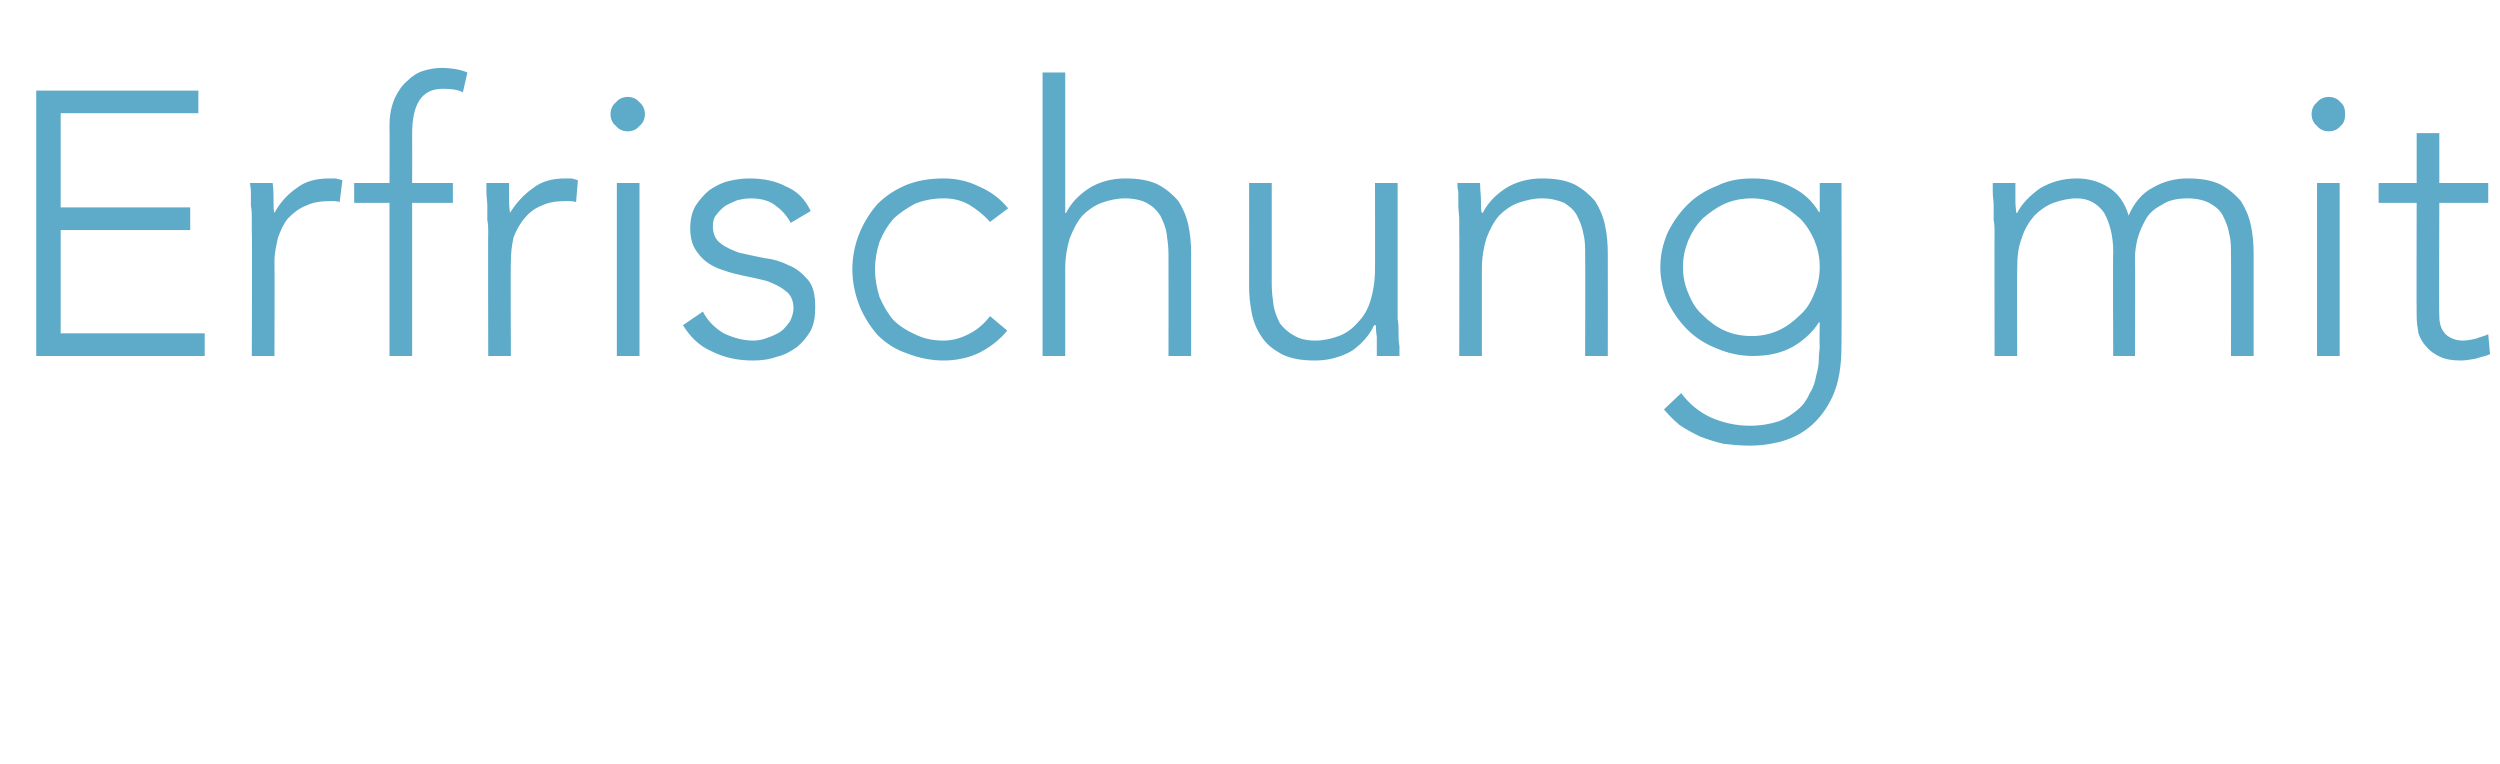 <?xml version="1.0" standalone="no"?><!DOCTYPE svg PUBLIC "-//W3C//DTD SVG 1.1//EN" "http://www.w3.org/Graphics/SVG/1.1/DTD/svg11.dtd"><svg xmlns="http://www.w3.org/2000/svg" version="1.1" width="276px" height="84.4px" viewBox="0 -10 276 84.4" style="top:-10px">  <desc>Erfrischung mit</desc>  <defs/>  <g id="Polygon168027">    <path d="M 4 0 L 21.9 0 L 21.9 2.5 L 6.7 2.5 L 6.7 12.9 L 21 12.9 L 21 15.4 L 6.7 15.4 L 6.7 26.8 L 22.6 26.8 L 22.6 29.3 L 4 29.3 L 4 0 Z M 27.8 15.6 C 27.8 15.2 27.8 14.8 27.8 14.3 C 27.8 13.7 27.8 13.2 27.7 12.7 C 27.7 12.2 27.7 11.7 27.7 11.2 C 27.7 10.8 27.6 10.4 27.6 10.2 C 27.6 10.2 30.1 10.2 30.1 10.2 C 30.2 10.9 30.2 11.6 30.2 12.2 C 30.2 12.9 30.2 13.3 30.3 13.5 C 30.9 12.4 31.7 11.5 32.7 10.8 C 33.7 10 34.9 9.7 36.4 9.7 C 36.6 9.7 36.9 9.7 37.1 9.7 C 37.3 9.8 37.6 9.8 37.8 9.9 C 37.8 9.9 37.5 12.3 37.5 12.3 C 37.2 12.2 36.9 12.2 36.6 12.2 C 35.5 12.2 34.6 12.3 33.8 12.7 C 33 13 32.4 13.5 31.8 14.1 C 31.3 14.7 31 15.4 30.7 16.2 C 30.5 17.1 30.3 17.9 30.3 18.9 C 30.33 18.87 30.3 29.3 30.3 29.3 L 27.8 29.3 C 27.8 29.3 27.85 15.56 27.8 15.6 Z M 43 12.4 L 39.1 12.4 L 39.1 10.2 L 43 10.2 C 43 10.2 43.03 3.93 43 3.9 C 43 2.7 43.2 1.7 43.6 0.8 C 44 0 44.4 -0.6 45 -1.1 C 45.5 -1.6 46.1 -2 46.8 -2.2 C 47.5 -2.4 48.1 -2.5 48.7 -2.5 C 49.9 -2.5 50.9 -2.3 51.6 -2 C 51.6 -2 51.1 0.2 51.1 0.2 C 50.6 -0.1 49.8 -0.2 48.9 -0.2 C 46.6 -0.2 45.5 1.4 45.5 4.8 C 45.52 4.84 45.5 10.2 45.5 10.2 L 50 10.2 L 50 12.4 L 45.5 12.4 L 45.5 29.3 L 43 29.3 L 43 12.4 Z M 53.9 15.6 C 53.9 15.2 53.9 14.8 53.8 14.3 C 53.8 13.7 53.8 13.2 53.8 12.7 C 53.8 12.2 53.7 11.7 53.7 11.2 C 53.7 10.8 53.7 10.4 53.7 10.2 C 53.7 10.2 56.2 10.2 56.2 10.2 C 56.2 10.9 56.2 11.6 56.2 12.2 C 56.2 12.9 56.3 13.3 56.3 13.5 C 57 12.4 57.8 11.5 58.8 10.8 C 59.8 10 61 9.7 62.4 9.7 C 62.6 9.7 62.9 9.7 63.1 9.7 C 63.4 9.8 63.6 9.8 63.8 9.9 C 63.8 9.9 63.6 12.3 63.6 12.3 C 63.2 12.2 62.9 12.2 62.6 12.2 C 61.5 12.2 60.6 12.3 59.8 12.7 C 59 13 58.4 13.5 57.9 14.1 C 57.4 14.7 57 15.4 56.7 16.2 C 56.5 17.1 56.4 17.9 56.4 18.9 C 56.36 18.87 56.4 29.3 56.4 29.3 L 53.9 29.3 C 53.9 29.3 53.87 15.56 53.9 15.6 Z M 68.1 10.2 L 70.6 10.2 L 70.6 29.3 L 68.1 29.3 L 68.1 10.2 Z M 67.4 2.6 C 67.4 2.1 67.6 1.6 68 1.3 C 68.3 0.9 68.8 0.7 69.3 0.7 C 69.8 0.7 70.3 0.9 70.6 1.3 C 71 1.6 71.2 2.1 71.2 2.6 C 71.2 3.1 71 3.6 70.6 3.9 C 70.3 4.3 69.8 4.5 69.3 4.5 C 68.8 4.5 68.3 4.3 68 3.9 C 67.6 3.6 67.4 3.1 67.4 2.6 Z M 77.6 24.4 C 78.1 25.4 78.9 26.2 79.9 26.8 C 81 27.3 82 27.6 83.2 27.6 C 83.7 27.6 84.2 27.5 84.7 27.3 C 85.3 27.1 85.7 26.9 86.2 26.6 C 86.6 26.3 86.9 25.9 87.2 25.5 C 87.4 25.1 87.6 24.6 87.6 24 C 87.6 23.2 87.3 22.5 86.7 22.1 C 86.1 21.6 85.4 21.3 84.6 21 C 83.8 20.8 82.9 20.6 81.9 20.4 C 80.9 20.2 80 19.9 79.2 19.6 C 78.3 19.2 77.6 18.7 77.1 18 C 76.5 17.3 76.2 16.4 76.2 15.2 C 76.2 14.2 76.4 13.4 76.8 12.7 C 77.2 12.1 77.7 11.5 78.3 11 C 78.9 10.6 79.6 10.2 80.4 10 C 81.2 9.8 82 9.7 82.8 9.7 C 84.3 9.7 85.7 10 86.8 10.6 C 88 11.1 88.9 12 89.5 13.3 C 89.5 13.3 87.3 14.6 87.3 14.6 C 86.8 13.7 86.2 13.1 85.5 12.6 C 84.8 12.1 83.9 11.9 82.8 11.9 C 82.3 11.9 81.9 12 81.4 12.1 C 80.9 12.3 80.5 12.5 80.1 12.7 C 79.7 13 79.4 13.3 79.1 13.7 C 78.8 14 78.7 14.5 78.7 15 C 78.7 15.8 79 16.5 79.6 16.9 C 80.1 17.3 80.8 17.6 81.6 17.9 C 82.5 18.1 83.4 18.3 84.4 18.5 C 85.4 18.6 86.3 18.9 87.1 19.3 C 87.9 19.6 88.6 20.2 89.2 20.9 C 89.8 21.6 90 22.6 90 23.9 C 90 24.9 89.9 25.7 89.5 26.5 C 89.1 27.2 88.6 27.8 88 28.3 C 87.3 28.8 86.6 29.2 85.7 29.4 C 84.9 29.7 84 29.8 83.1 29.8 C 81.5 29.8 80 29.5 78.6 28.8 C 77.2 28.2 76.2 27.2 75.4 25.9 C 75.4 25.9 77.6 24.4 77.6 24.4 Z M 111.2 26.5 C 110.3 27.6 109.2 28.4 108 29 C 106.9 29.5 105.6 29.8 104.2 29.8 C 102.7 29.8 101.4 29.5 100.1 29 C 98.9 28.6 97.8 27.9 96.9 27 C 96.1 26.1 95.4 25 94.9 23.8 C 94.4 22.5 94.1 21.2 94.1 19.7 C 94.1 18.3 94.4 16.9 94.9 15.7 C 95.4 14.5 96.1 13.4 96.9 12.5 C 97.8 11.6 98.9 10.9 100.1 10.4 C 101.4 9.9 102.7 9.7 104.2 9.7 C 105.6 9.7 106.9 10 108.1 10.6 C 109.3 11.1 110.4 11.9 111.3 13 C 111.3 13 109.3 14.5 109.3 14.5 C 108.6 13.7 107.8 13.1 107 12.6 C 106.1 12.1 105.2 11.9 104.2 11.9 C 103 11.9 102 12.1 101 12.5 C 100.1 13 99.3 13.5 98.6 14.2 C 98 14.9 97.5 15.7 97.1 16.7 C 96.8 17.6 96.6 18.7 96.6 19.7 C 96.6 20.8 96.8 21.8 97.1 22.8 C 97.5 23.7 98 24.6 98.6 25.3 C 99.3 26 100.1 26.5 101 26.9 C 102 27.4 103 27.6 104.2 27.6 C 105.2 27.6 106.2 27.3 107.1 26.8 C 107.9 26.4 108.7 25.7 109.3 24.9 C 109.3 24.9 111.2 26.5 111.2 26.5 Z M 115.1 -2 L 117.6 -2 L 117.6 13.5 C 117.6 13.5 117.68 13.53 117.7 13.5 C 118.2 12.5 119 11.6 120.2 10.8 C 121.3 10.1 122.7 9.7 124.2 9.7 C 125.7 9.7 126.9 9.9 127.9 10.4 C 128.8 10.9 129.5 11.5 130.1 12.2 C 130.6 13 131 13.9 131.2 14.9 C 131.4 15.8 131.5 16.9 131.5 17.9 C 131.5 17.92 131.5 29.3 131.5 29.3 L 129 29.3 C 129 29.3 129.02 18.04 129 18 C 129 17.3 128.9 16.5 128.8 15.8 C 128.7 15.1 128.4 14.4 128.1 13.8 C 127.7 13.2 127.3 12.8 126.6 12.4 C 126 12.1 125.2 11.9 124.2 11.9 C 123.3 11.9 122.4 12.1 121.6 12.4 C 120.8 12.7 120.1 13.2 119.5 13.8 C 118.9 14.5 118.5 15.3 118.1 16.3 C 117.8 17.3 117.6 18.4 117.6 19.7 C 117.6 19.74 117.6 29.3 117.6 29.3 L 115.1 29.3 L 115.1 -2 Z M 154.3 23.9 C 154.3 24.3 154.3 24.7 154.3 25.2 C 154.4 25.7 154.4 26.2 154.4 26.8 C 154.4 27.3 154.4 27.8 154.5 28.2 C 154.5 28.7 154.5 29 154.5 29.3 C 154.5 29.3 152 29.3 152 29.3 C 152 28.6 152 27.9 152 27.2 C 151.9 26.6 151.9 26.1 151.9 25.9 C 151.9 25.9 151.7 25.9 151.7 25.9 C 151.2 27 150.4 27.9 149.3 28.7 C 148.1 29.4 146.7 29.8 145.2 29.8 C 143.7 29.8 142.5 29.6 141.5 29.1 C 140.6 28.6 139.8 28 139.3 27.2 C 138.8 26.5 138.4 25.6 138.2 24.6 C 138 23.6 137.9 22.6 137.9 21.6 C 137.92 21.56 137.9 10.2 137.9 10.2 L 140.4 10.2 C 140.4 10.2 140.4 21.43 140.4 21.4 C 140.4 22.2 140.5 23 140.6 23.7 C 140.7 24.4 141 25.1 141.3 25.7 C 141.7 26.2 142.2 26.7 142.8 27 C 143.4 27.4 144.2 27.6 145.2 27.6 C 146.1 27.6 147 27.4 147.8 27.1 C 148.6 26.8 149.3 26.3 149.9 25.6 C 150.5 25 151 24.2 151.3 23.2 C 151.6 22.2 151.8 21.1 151.8 19.7 C 151.82 19.74 151.8 10.2 151.8 10.2 L 154.3 10.2 C 154.3 10.2 154.3 23.92 154.3 23.9 Z M 161.1 15.6 C 161.1 15.2 161.1 14.8 161.1 14.3 C 161.1 13.7 161 13.2 161 12.7 C 161 12.2 161 11.7 161 11.2 C 160.9 10.8 160.9 10.4 160.9 10.2 C 160.9 10.2 163.4 10.2 163.4 10.2 C 163.4 10.9 163.5 11.6 163.5 12.2 C 163.5 12.9 163.5 13.3 163.6 13.5 C 163.6 13.5 163.7 13.5 163.7 13.5 C 164.2 12.5 165 11.6 166.2 10.8 C 167.3 10.1 168.7 9.7 170.2 9.7 C 171.7 9.7 172.9 9.9 173.9 10.4 C 174.8 10.9 175.5 11.5 176.1 12.2 C 176.6 13 177 13.9 177.2 14.9 C 177.4 15.8 177.5 16.9 177.5 17.9 C 177.52 17.92 177.5 29.3 177.5 29.3 L 175 29.3 C 175 29.3 175.03 18.04 175 18 C 175 17.3 175 16.5 174.8 15.8 C 174.7 15.1 174.4 14.4 174.1 13.8 C 173.8 13.2 173.3 12.8 172.7 12.4 C 172 12.1 171.2 11.9 170.2 11.9 C 169.3 11.9 168.5 12.1 167.6 12.4 C 166.8 12.7 166.1 13.2 165.5 13.8 C 164.9 14.5 164.5 15.3 164.1 16.3 C 163.8 17.3 163.6 18.4 163.6 19.7 C 163.61 19.74 163.6 29.3 163.6 29.3 L 161.1 29.3 C 161.1 29.3 161.13 15.56 161.1 15.6 Z M 203.3 28.1 C 203.3 30.4 203 32.3 202.3 33.8 C 201.6 35.3 200.7 36.4 199.7 37.2 C 198.7 38 197.6 38.5 196.4 38.8 C 195.2 39.1 194.1 39.2 193.2 39.2 C 192.2 39.2 191.2 39.1 190.3 39 C 189.4 38.8 188.5 38.5 187.7 38.2 C 186.9 37.8 186.1 37.4 185.4 36.9 C 184.8 36.4 184.2 35.8 183.7 35.2 C 183.7 35.2 185.6 33.4 185.6 33.4 C 186.5 34.6 187.6 35.5 188.9 36.1 C 190.3 36.7 191.7 37 193.2 37 C 194.4 37 195.5 36.8 196.4 36.5 C 197.2 36.2 197.9 35.7 198.5 35.2 C 199.1 34.7 199.5 34.1 199.8 33.4 C 200.2 32.8 200.4 32.1 200.5 31.5 C 200.7 30.8 200.8 30.2 200.8 29.6 C 200.8 29 200.9 28.6 200.9 28.2 C 200.85 28.22 200.9 25.6 200.9 25.6 C 200.9 25.6 200.77 25.57 200.8 25.6 C 200.1 26.7 199.1 27.6 197.9 28.3 C 196.6 29 195.2 29.3 193.5 29.3 C 192.1 29.3 190.8 29 189.6 28.5 C 188.3 28 187.2 27.3 186.3 26.4 C 185.4 25.5 184.7 24.5 184.1 23.3 C 183.6 22.1 183.3 20.8 183.3 19.5 C 183.3 18.1 183.6 16.9 184.1 15.7 C 184.7 14.5 185.4 13.5 186.3 12.6 C 187.2 11.7 188.3 11 189.6 10.5 C 190.8 9.9 192.1 9.7 193.5 9.7 C 195.2 9.7 196.6 10 197.9 10.7 C 199.1 11.3 200.1 12.2 200.8 13.4 C 200.77 13.41 200.9 13.4 200.9 13.4 L 200.9 10.2 L 203.3 10.2 C 203.3 10.2 203.34 28.06 203.3 28.1 Z M 200.9 19.5 C 200.9 18.4 200.7 17.5 200.3 16.5 C 199.9 15.6 199.4 14.8 198.7 14.1 C 198 13.5 197.2 12.9 196.3 12.5 C 195.4 12.1 194.4 11.9 193.4 11.9 C 192.3 11.9 191.3 12.1 190.4 12.5 C 189.5 12.9 188.7 13.5 188 14.1 C 187.3 14.8 186.8 15.6 186.4 16.5 C 186 17.5 185.8 18.4 185.8 19.5 C 185.8 20.5 186 21.5 186.4 22.4 C 186.8 23.4 187.3 24.2 188 24.8 C 188.7 25.5 189.5 26.1 190.4 26.5 C 191.3 26.9 192.3 27.1 193.4 27.1 C 194.4 27.1 195.4 26.9 196.3 26.5 C 197.2 26.1 198 25.5 198.7 24.8 C 199.4 24.2 199.9 23.4 200.3 22.4 C 200.7 21.5 200.9 20.5 200.9 19.5 Z M 220.2 15.6 C 220.2 15.2 220.2 14.8 220.1 14.3 C 220.1 13.7 220.1 13.2 220.1 12.7 C 220.1 12.2 220 11.7 220 11.2 C 220 10.8 220 10.4 220 10.2 C 220 10.2 222.5 10.2 222.5 10.2 C 222.5 10.9 222.5 11.6 222.5 12.2 C 222.5 12.9 222.6 13.3 222.6 13.5 C 222.6 13.5 222.7 13.5 222.7 13.5 C 223.2 12.5 224.1 11.6 225.2 10.8 C 226.4 10.1 227.7 9.7 229.3 9.7 C 230.5 9.7 231.7 10 232.8 10.7 C 233.8 11.3 234.6 12.4 235 13.8 C 235.6 12.4 236.5 11.3 237.7 10.7 C 238.9 10 240.2 9.7 241.5 9.7 C 243 9.7 244.2 9.9 245.2 10.4 C 246.1 10.9 246.8 11.5 247.4 12.2 C 247.9 13 248.3 13.9 248.5 14.9 C 248.7 15.8 248.8 16.9 248.8 17.9 C 248.81 17.92 248.8 29.3 248.8 29.3 L 246.3 29.3 C 246.3 29.3 246.33 18.04 246.3 18 C 246.3 17.3 246.3 16.5 246.1 15.8 C 246 15.1 245.7 14.4 245.4 13.8 C 245.1 13.2 244.6 12.8 243.9 12.4 C 243.3 12.1 242.5 11.9 241.5 11.9 C 240.4 11.9 239.4 12.1 238.7 12.6 C 237.9 13 237.3 13.5 236.9 14.2 C 236.5 14.9 236.2 15.6 236 16.3 C 235.8 17.1 235.7 17.8 235.7 18.5 C 235.74 18.54 235.7 29.3 235.7 29.3 L 233.3 29.3 C 233.3 29.3 233.25 17.79 233.3 17.8 C 233.3 16 232.9 14.6 232.3 13.5 C 231.6 12.5 230.6 11.9 229.3 11.9 C 228.4 11.9 227.5 12.1 226.7 12.4 C 225.9 12.7 225.2 13.2 224.6 13.8 C 224 14.5 223.5 15.3 223.2 16.3 C 222.8 17.3 222.7 18.4 222.7 19.7 C 222.66 19.74 222.7 29.3 222.7 29.3 L 220.2 29.3 C 220.2 29.3 220.18 15.56 220.2 15.6 Z M 255.8 10.2 L 258.3 10.2 L 258.3 29.3 L 255.8 29.3 L 255.8 10.2 Z M 255.2 2.6 C 255.2 2.1 255.4 1.6 255.8 1.3 C 256.1 0.9 256.6 0.7 257.1 0.7 C 257.6 0.7 258.1 0.9 258.4 1.3 C 258.8 1.6 258.9 2.1 258.9 2.6 C 258.9 3.1 258.8 3.6 258.4 3.9 C 258.1 4.3 257.6 4.5 257.1 4.5 C 256.6 4.5 256.1 4.3 255.8 3.9 C 255.4 3.6 255.2 3.1 255.2 2.6 Z M 274.7 12.4 L 269.3 12.4 C 269.3 12.4 269.25 24.87 269.3 24.9 C 269.3 25.7 269.5 26.4 270 26.9 C 270.4 27.3 271.1 27.6 271.9 27.6 C 272.4 27.6 272.8 27.5 273.3 27.4 C 273.8 27.2 274.3 27.1 274.7 26.9 C 274.7 26.9 274.9 29.1 274.9 29.1 C 274.5 29.3 273.9 29.4 273.3 29.6 C 272.7 29.7 272.2 29.8 271.7 29.8 C 270.8 29.8 270.1 29.7 269.4 29.4 C 268.8 29.1 268.3 28.8 267.9 28.3 C 267.5 27.9 267.2 27.4 267 26.8 C 266.9 26.2 266.8 25.6 266.8 24.9 C 266.77 24.87 266.8 12.4 266.8 12.4 L 262.6 12.4 L 262.6 10.2 L 266.8 10.2 L 266.8 4.7 L 269.3 4.7 L 269.3 10.2 L 274.7 10.2 L 274.7 12.4 Z " stroke="none" fill="#5daac9"/>  </g></svg>